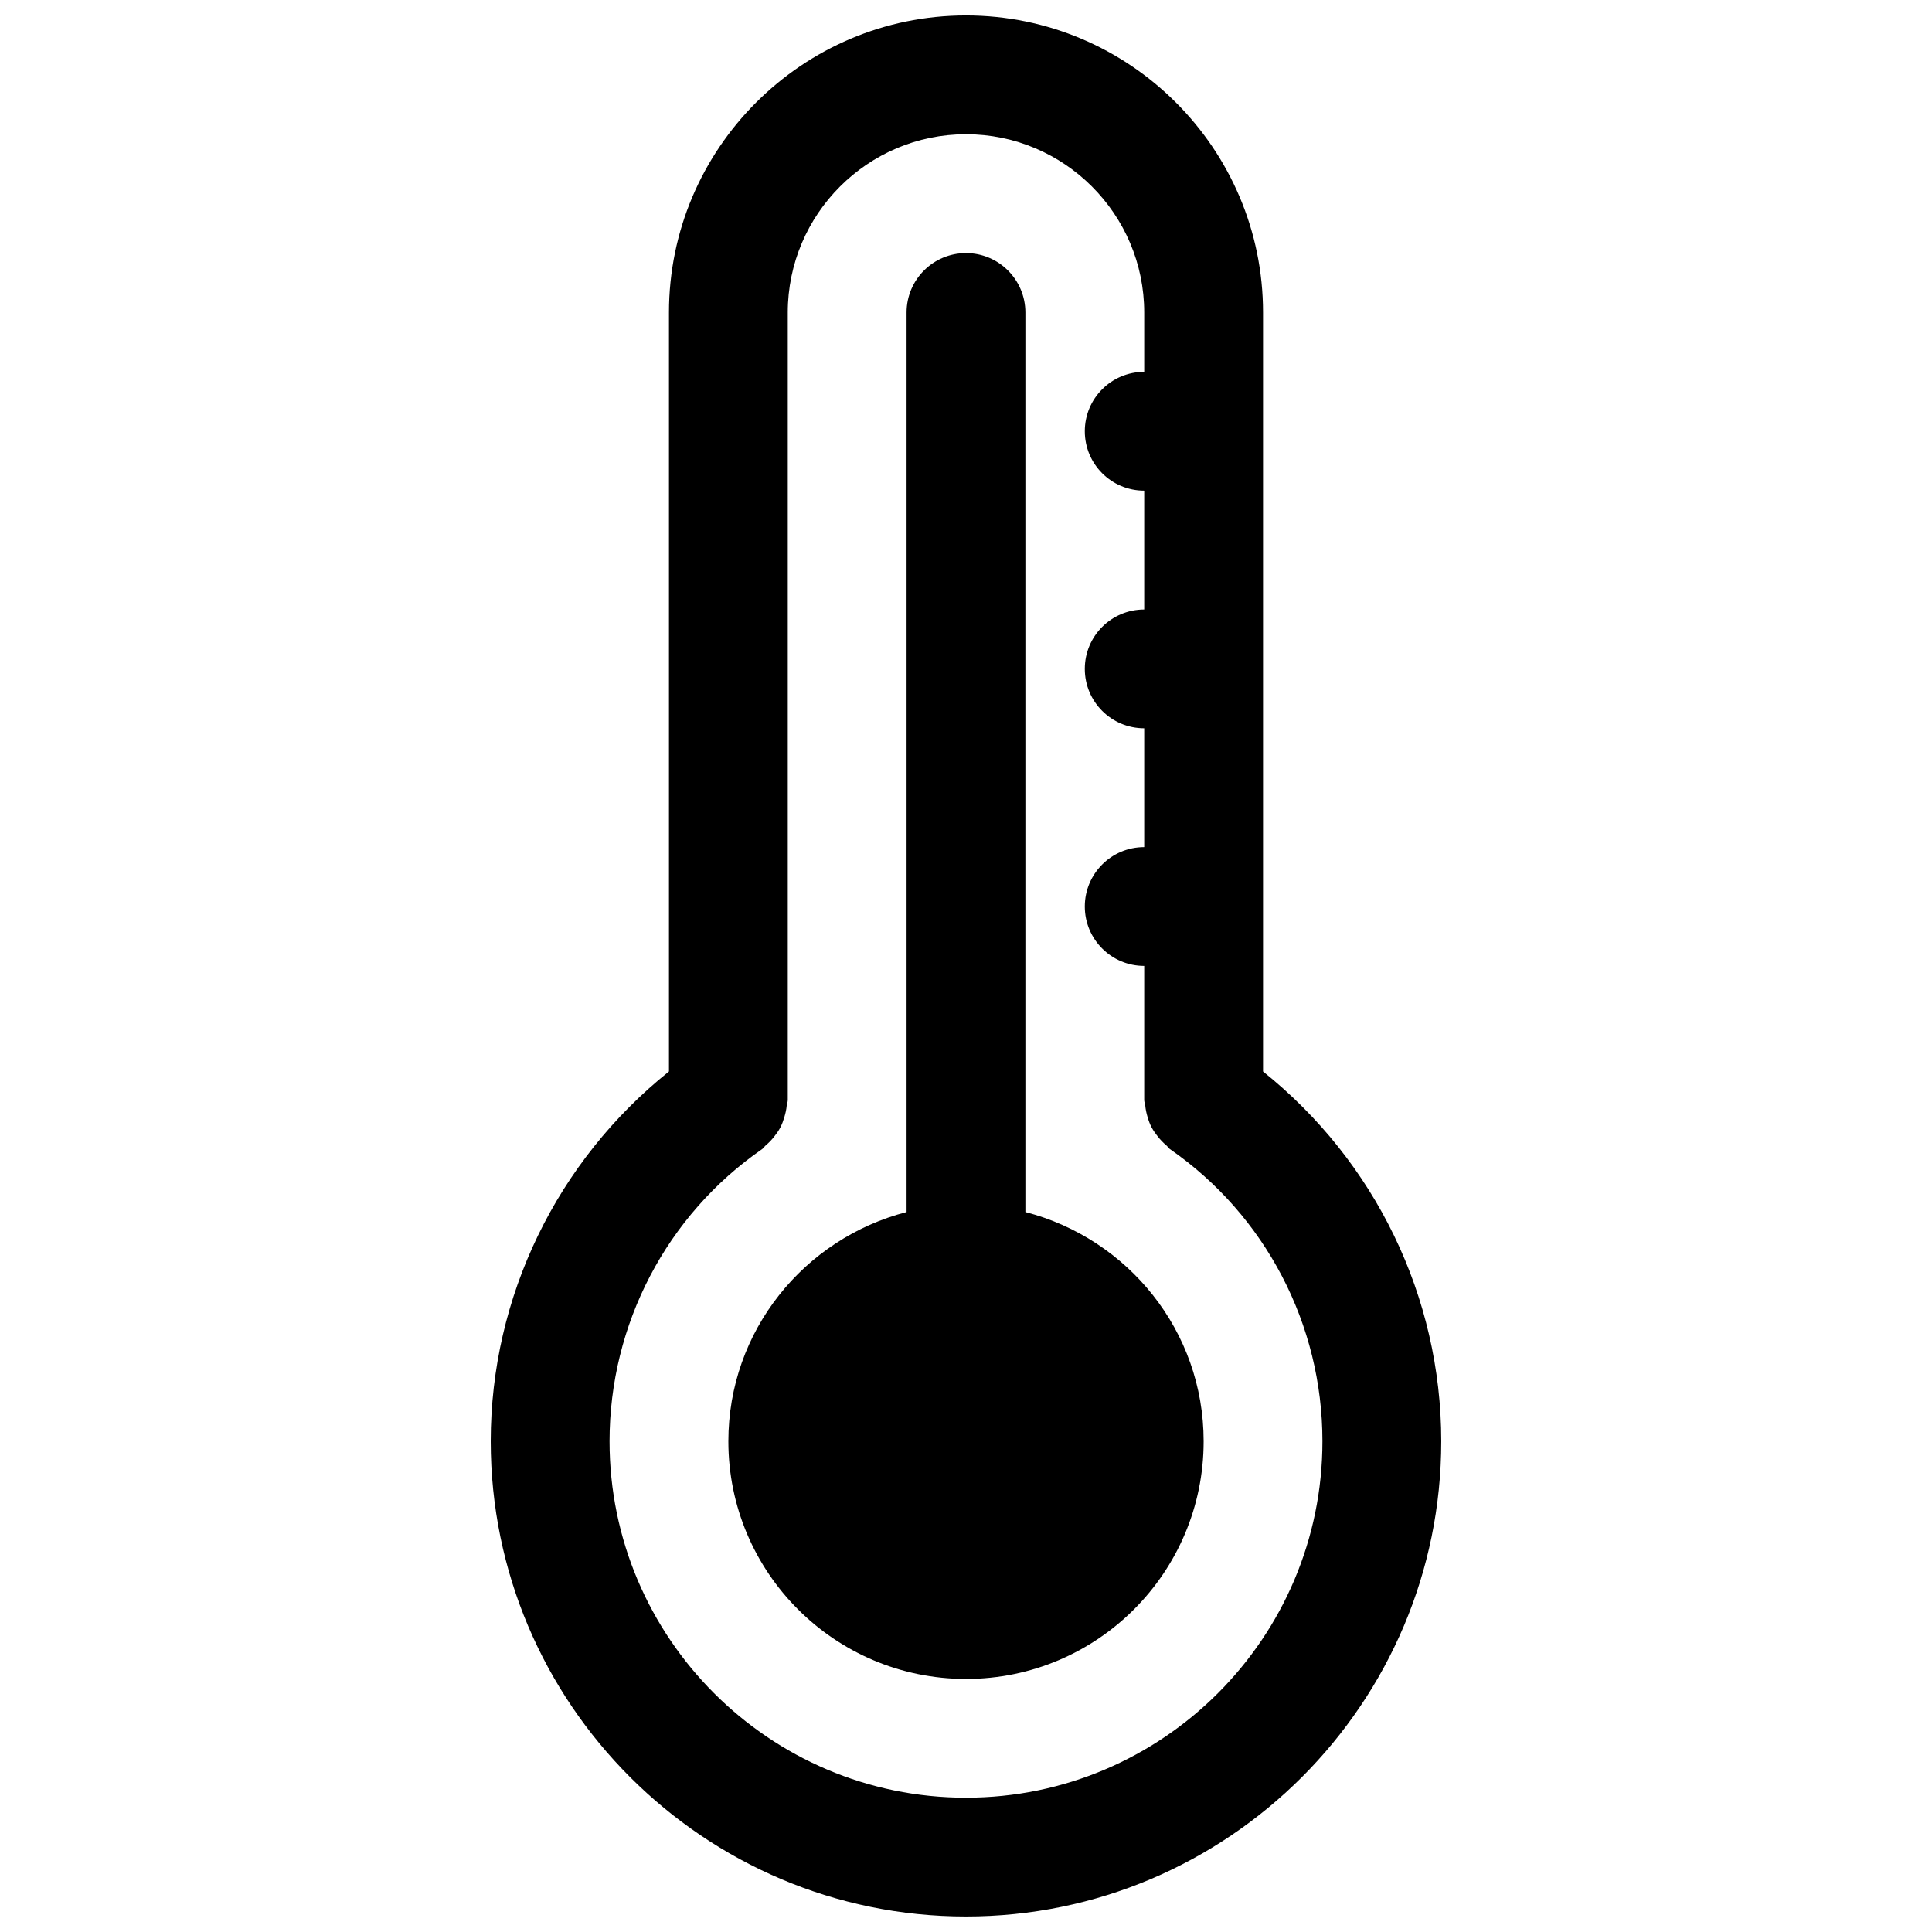 <?xml version="1.0" encoding="UTF-8"?>
<!-- The Best Svg Icon site in the world: iconSvg.co, Visit us! https://iconsvg.co -->
<svg width="800px" height="800px" version="1.1" viewBox="144 144 512 512" xmlns="http://www.w3.org/2000/svg">
 <defs>
  <clipPath id="a">
   <path d="m274 148.09h252v503.81h-252z"/>
  </clipPath>
 </defs>
 <g clip-path="url(#a)">
  <path d="m478.72 427.96v-201.15c0-43.406-35.312-78.719-78.719-78.719s-78.719 35.312-78.719 78.719v201.14c-29.617 23.715-47.234 59.625-47.234 97.992 0 69.445 56.504 125.95 125.95 125.95 69.445 0 125.95-56.504 125.95-125.95-0.004-38.367-17.605-74.293-47.234-97.988zm-78.719 192.45c-52.098 0-94.465-42.367-94.465-94.465 0-30.953 15.113-59.906 40.445-77.43 0.395-0.27 0.598-0.691 0.961-0.992 0.836-0.691 1.543-1.449 2.219-2.297 0.629-0.789 1.18-1.559 1.637-2.441 0.457-0.867 0.77-1.762 1.055-2.707 0.316-1.055 0.551-2.062 0.645-3.164 0.035-0.473 0.27-0.867 0.27-1.34v-208.77c0-26.039 21.191-47.23 47.23-47.23 26.039 0 47.23 21.191 47.23 47.23v15.742c-8.707 0-15.742 7.055-15.742 15.742 0 8.691 7.039 15.742 15.742 15.742v31.488c-8.707 0-15.742 7.055-15.742 15.742 0 8.691 7.039 15.742 15.742 15.742v31.488c-8.707 0-15.742 7.055-15.742 15.742 0 8.691 7.039 15.742 15.742 15.742v35.582c0 0.473 0.234 0.883 0.27 1.34 0.094 1.086 0.316 2.109 0.629 3.148 0.285 0.961 0.598 1.859 1.07 2.723 0.457 0.867 1.008 1.637 1.637 2.426 0.676 0.852 1.387 1.621 2.234 2.312 0.363 0.301 0.551 0.707 0.945 0.992 25.336 17.535 40.449 46.492 40.449 77.441 0 52.098-42.367 94.465-94.461 94.465zm62.977-94.449c0 34.777-28.199 62.977-62.977 62.977s-62.977-28.199-62.977-62.977c0-29.316 20.121-53.734 47.23-60.758v-238.39c0-8.691 7.055-15.742 15.742-15.742 8.691 0 15.742 7.055 15.742 15.742v238.39c27.117 7.023 47.238 31.445 47.238 60.758z"/>
 </g>
</svg>